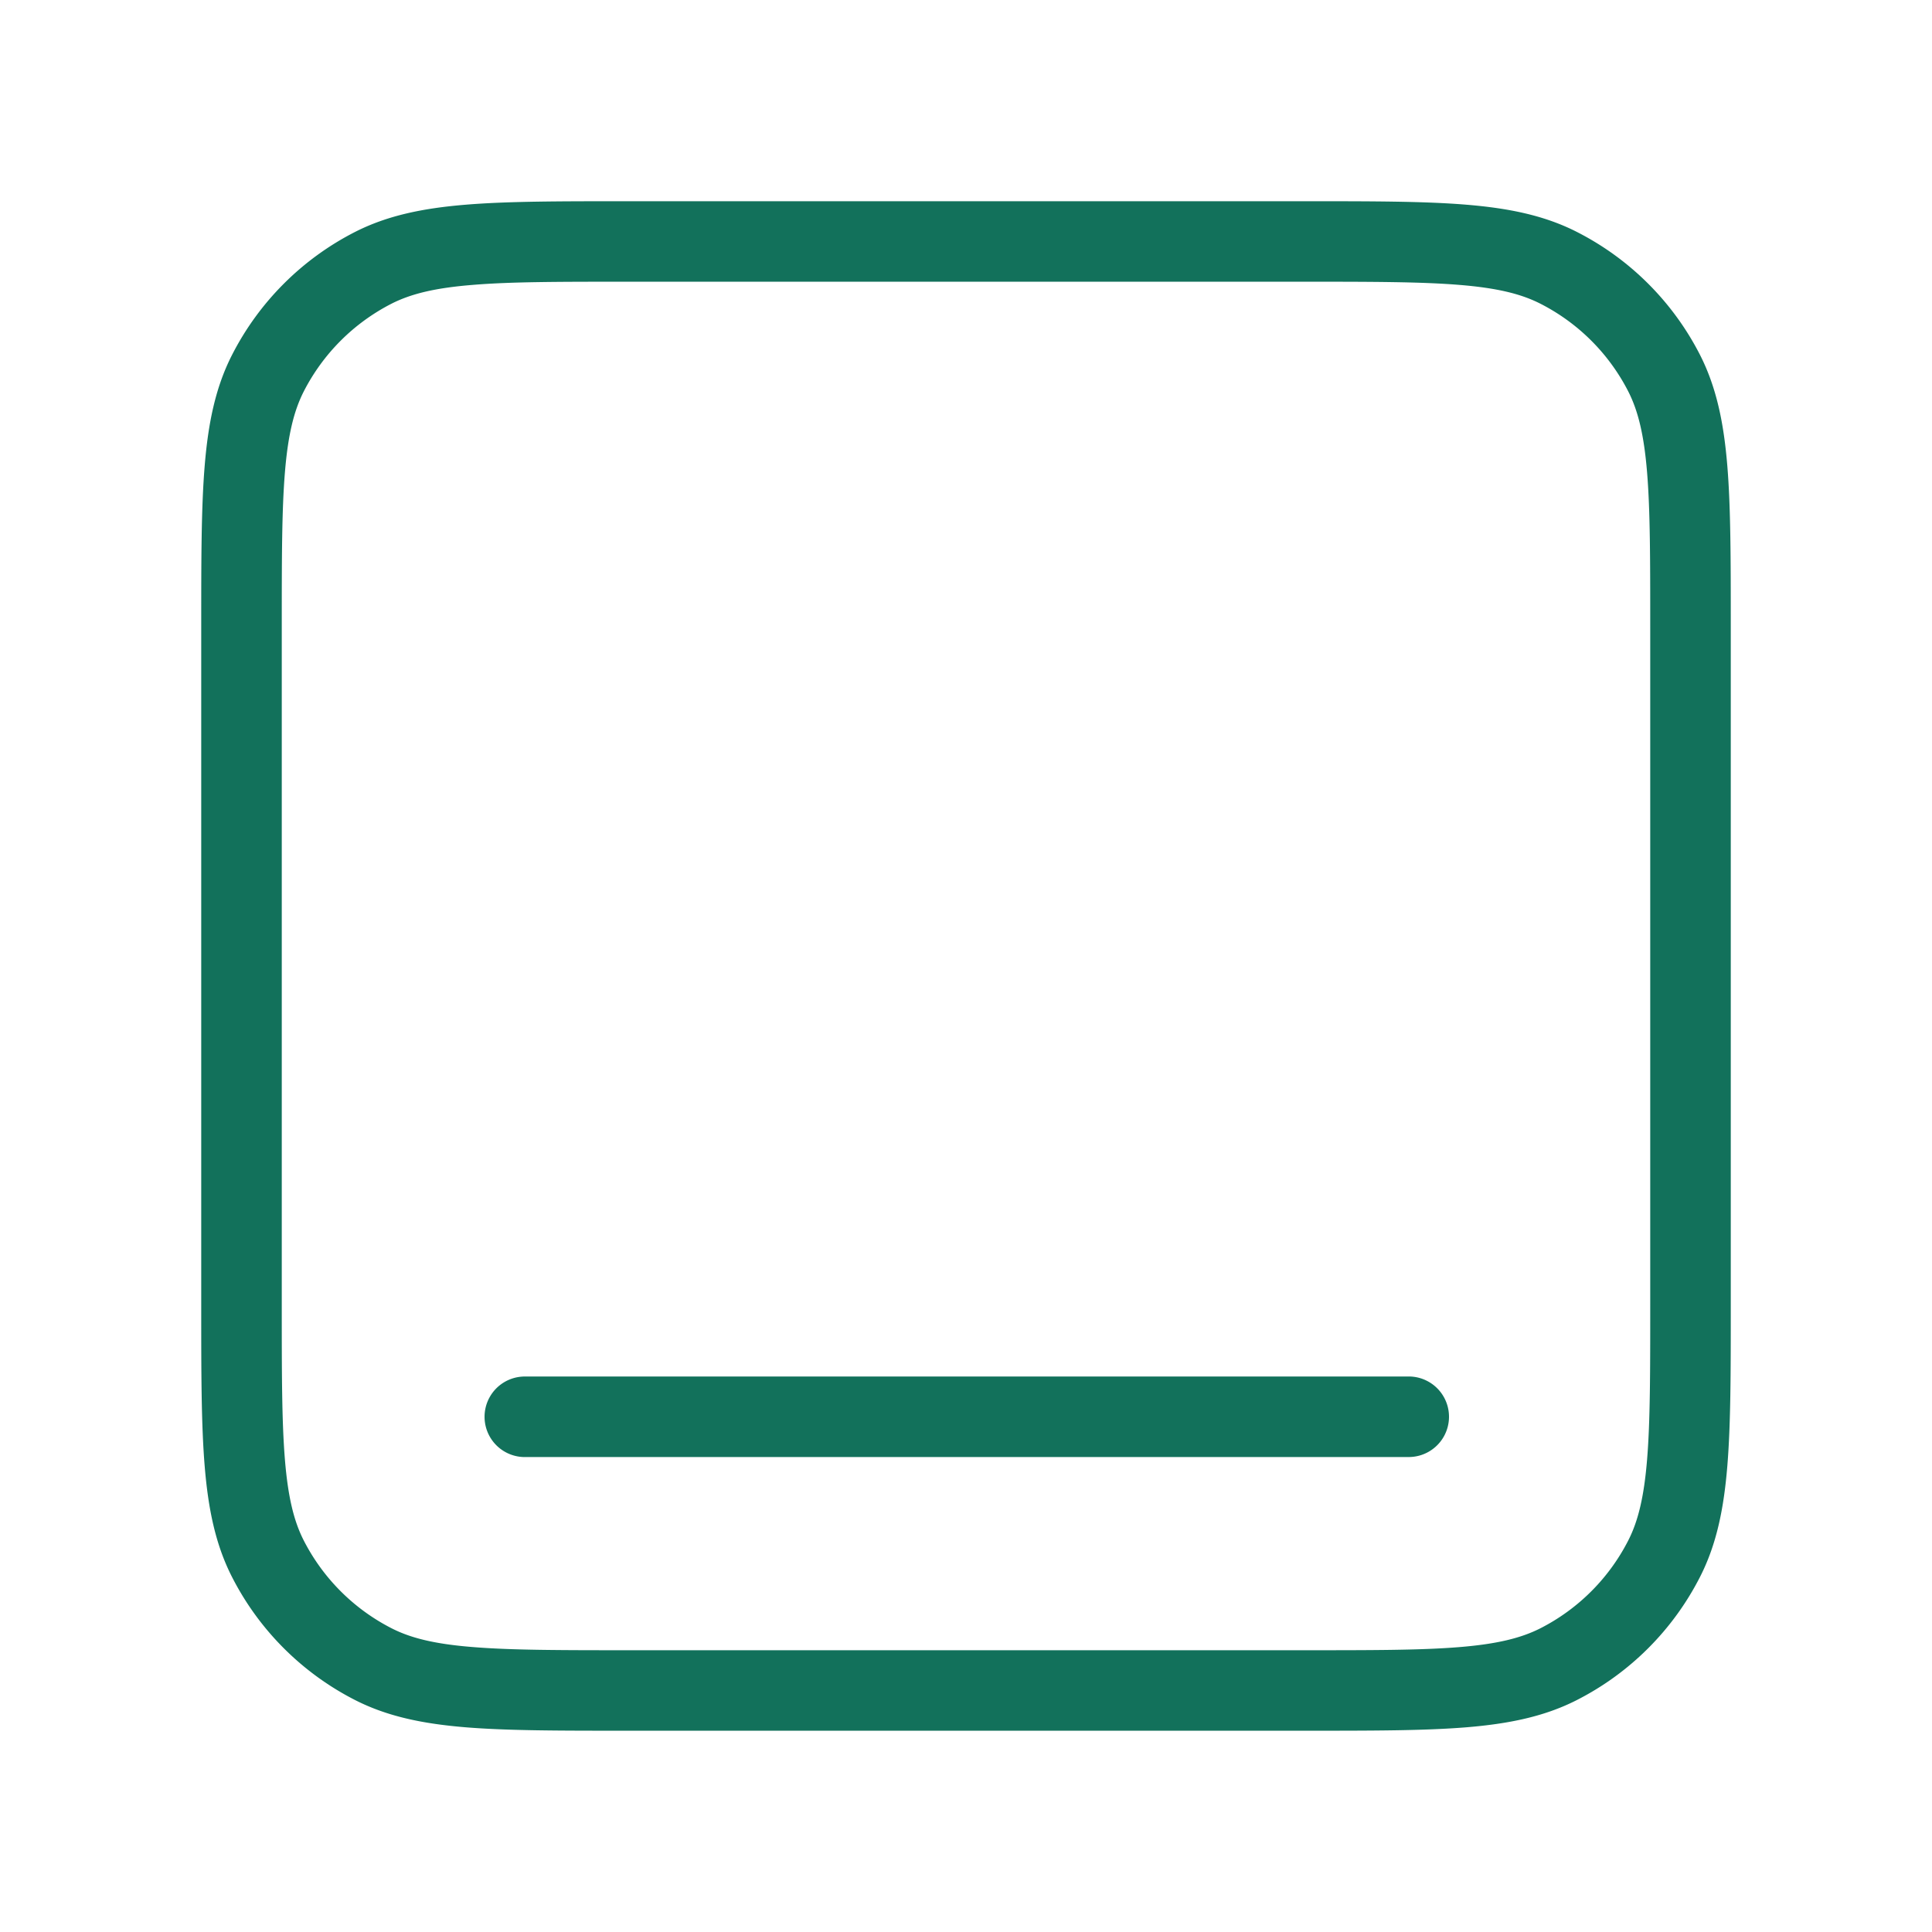 <svg xmlns="http://www.w3.org/2000/svg" width="32" height="32" viewBox="0 0 32 32" fill="none"><path fill-rule="evenodd" clip-rule="evenodd" d="M10.37 3.333h11.26c1.095 0 1.957 0 2.652.057.708.058 1.3.178 1.837.452a4.667 4.667 0 012.04 2.039c.273.538.393 1.129.451 1.837.057.694.057 1.557.057 2.652v11.26c0 1.094 0 1.957-.057 2.651-.058.708-.178 1.3-.452 1.837a4.666 4.666 0 01-2.04 2.04c-.537.274-1.128.394-1.836.452-.695.056-1.557.056-2.652.056H10.37c-1.095 0-1.957 0-2.651-.056-.709-.058-1.3-.178-1.838-.452a4.667 4.667 0 01-2.039-2.04c-.274-.537-.394-1.129-.452-1.837-.057-.694-.057-1.557-.057-2.652V10.37c0-1.095 0-1.958.057-2.652.058-.708.178-1.3.452-1.837a4.667 4.667 0 012.04-2.04c.537-.273 1.128-.393 1.837-.451.694-.057 1.556-.057 2.651-.057zM7.827 4.719c-.626.05-1.022.149-1.34.31-.627.32-1.137.83-1.457 1.457-.162.319-.26.715-.311 1.34-.052.634-.052 1.443-.052 2.574v11.2c0 1.13 0 1.939.052 2.573.051.625.149 1.022.311 1.34.32.627.83 1.137 1.457 1.457.318.162.714.26 1.34.31.634.052 1.442.053 2.573.053h11.2c1.131 0 1.94 0 2.573-.052.626-.051 1.022-.15 1.34-.311a3.333 3.333 0 001.457-1.457c.162-.318.26-.715.311-1.34.052-.634.052-1.442.052-2.573V10.4c0-1.131 0-1.94-.052-2.573-.051-.626-.149-1.022-.31-1.34a3.333 3.333 0 00-1.458-1.457c-.318-.162-.714-.26-1.34-.311-.634-.052-1.442-.053-2.573-.053H10.4c-1.131 0-1.94 0-2.573.053zm.84 18.08h14.666a.667.667 0 010 1.334H8.667a.667.667 0 010-1.333z" fill="#12715B"></path></svg>